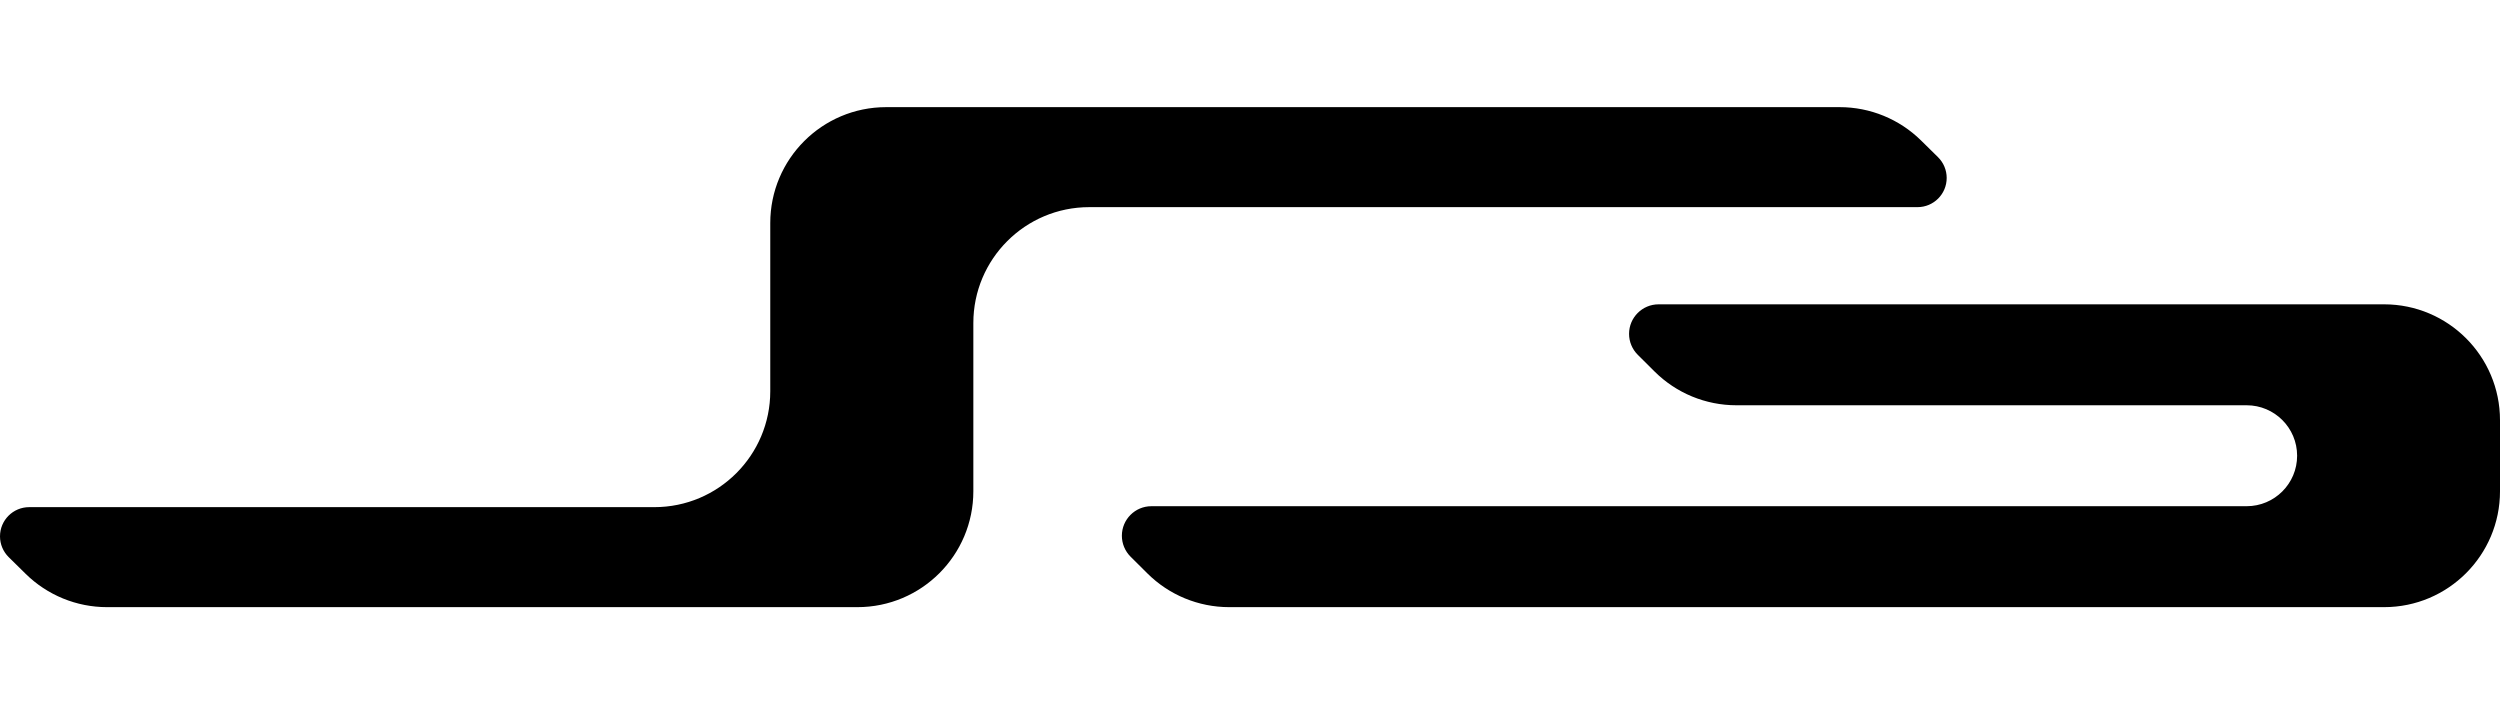 <svg xmlns="http://www.w3.org/2000/svg" width="350" height="100" viewBox="0 0 350 100"><path fill-rule="evenodd" d="M257.56,15 C261.821,15 265.91,16.676 268.946,19.665 L271.317,22 C272.097,22.768 272.536,23.817 272.536,24.912 C272.536,27.17 270.706,29 268.449,29 L152.494,29 C143.533,29 136.268,36.265 136.268,45.226 L136.268,68.774 C136.268,77.735 129.003,85 120.042,85 L14.976,85 C10.715,85 6.626,83.324 3.59,80.335 L1.219,78 C0.439,77.232 6.57252031e-14,76.183 6.57252031e-14,75.088 C6.57252031e-14,72.83 1.83,71 4.088,71 L91.611,71 C100.572,71 107.837,63.735 107.837,54.774 L107.837,31.226 C107.837,22.265 115.102,15 124.063,15 Z M333.774,42.606 C342.735,42.606 350,49.87 350,58.832 L350,68.774 C350,77.735 342.735,85 333.774,85 L172.079,85 C167.789,85 163.674,83.301 160.633,80.276 L158.28,77.934 C157.501,77.158 157.062,76.103 157.062,75.003 C157.062,72.72 158.913,70.869 161.197,70.869 L314.531,70.869 C318.434,70.869 321.597,67.705 321.597,63.803 C321.597,59.901 318.434,56.737 314.531,56.737 L243.086,56.737 C238.796,56.737 234.681,55.039 231.641,52.013 L229.288,49.671 C228.508,48.895 228.069,47.841 228.069,46.74 C228.069,44.457 229.921,42.606 232.204,42.606 Z"></path></svg>